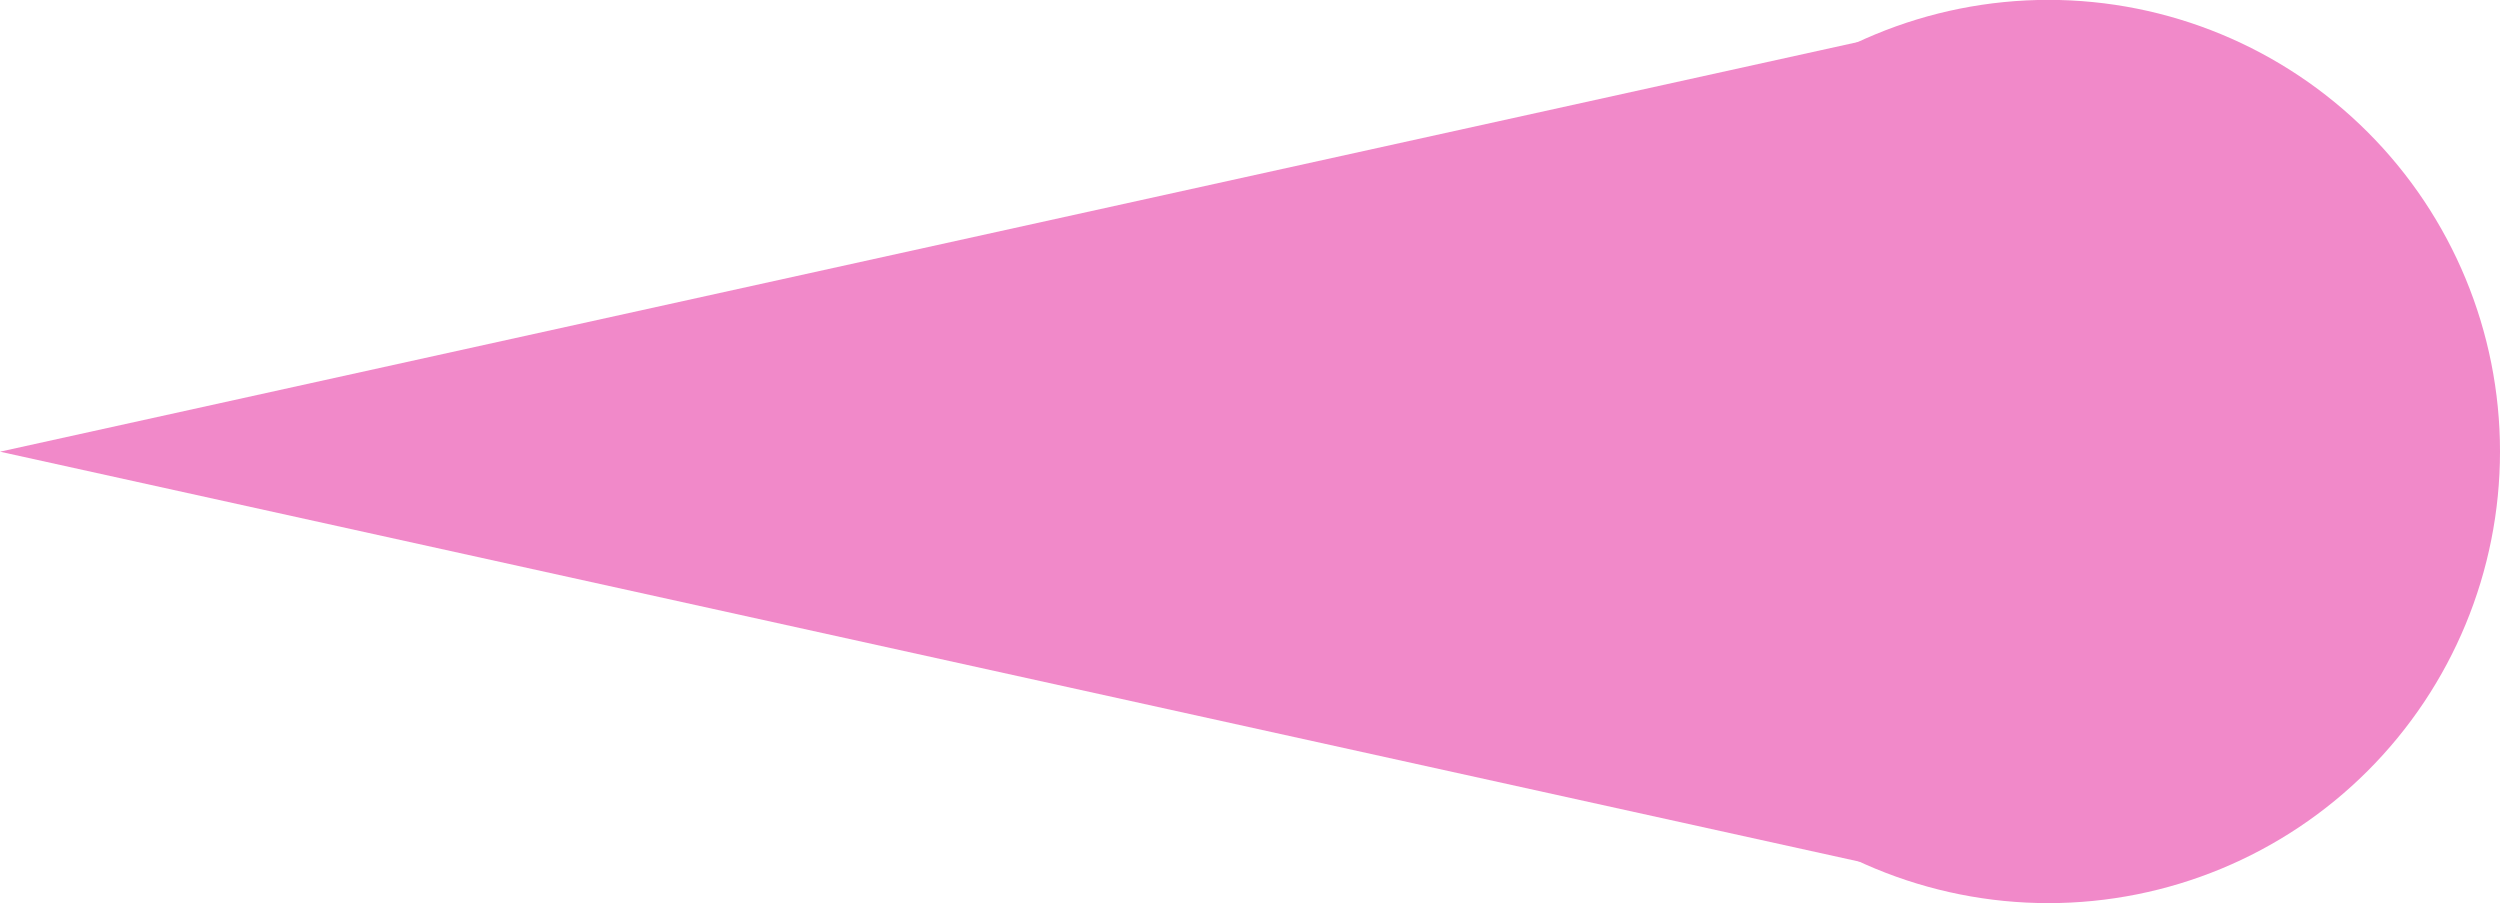 <svg xmlns="http://www.w3.org/2000/svg" xmlns:xlink="http://www.w3.org/1999/xlink" width="41.517" height="15" viewBox="0 0 41.517 15">
  <defs>
    <clipPath id="clip-path">
      <path id="Tracé_639" data-name="Tracé 639" d="M.481,8.59l34.016,7.5v-15Z" transform="translate(-0.481 -1.089)" fill="#f189c9"/>
    </clipPath>
    <clipPath id="clip-path-2">
      <path id="Tracé_640" data-name="Tracé 640" d="M22.308,8.587v0a7.5,7.5,0,1,0,7.5-7.5,7.5,7.5,0,0,0-7.5,7.5" transform="translate(-22.308 -1.089)" fill="#f189c9"/>
    </clipPath>
  </defs>
  <g id="Groupe_683" data-name="Groupe 683" transform="translate(-0.481 -1.089)">
    <g id="Groupe_565" data-name="Groupe 565" transform="translate(0.481 1.089)">
      <g id="Groupe_564" data-name="Groupe 564" clip-path="url(#clip-path)">
        <rect id="Rectangle_847" data-name="Rectangle 847" width="34.574" height="16.313" transform="translate(-0.583 0.023) rotate(-2.231)" fill="#f189c9"/>
      </g>
    </g>
    <g id="Groupe_567" data-name="Groupe 567" transform="translate(26.998 1.089)">
      <g id="Groupe_566" data-name="Groupe 566" clip-path="url(#clip-path-2)">
        <rect id="Rectangle_848" data-name="Rectangle 848" width="16.148" height="16.148" transform="translate(-1.192 14.905) rotate(-85.426)" fill="#f189c9"/>
      </g>
    </g>
  </g>
</svg>
